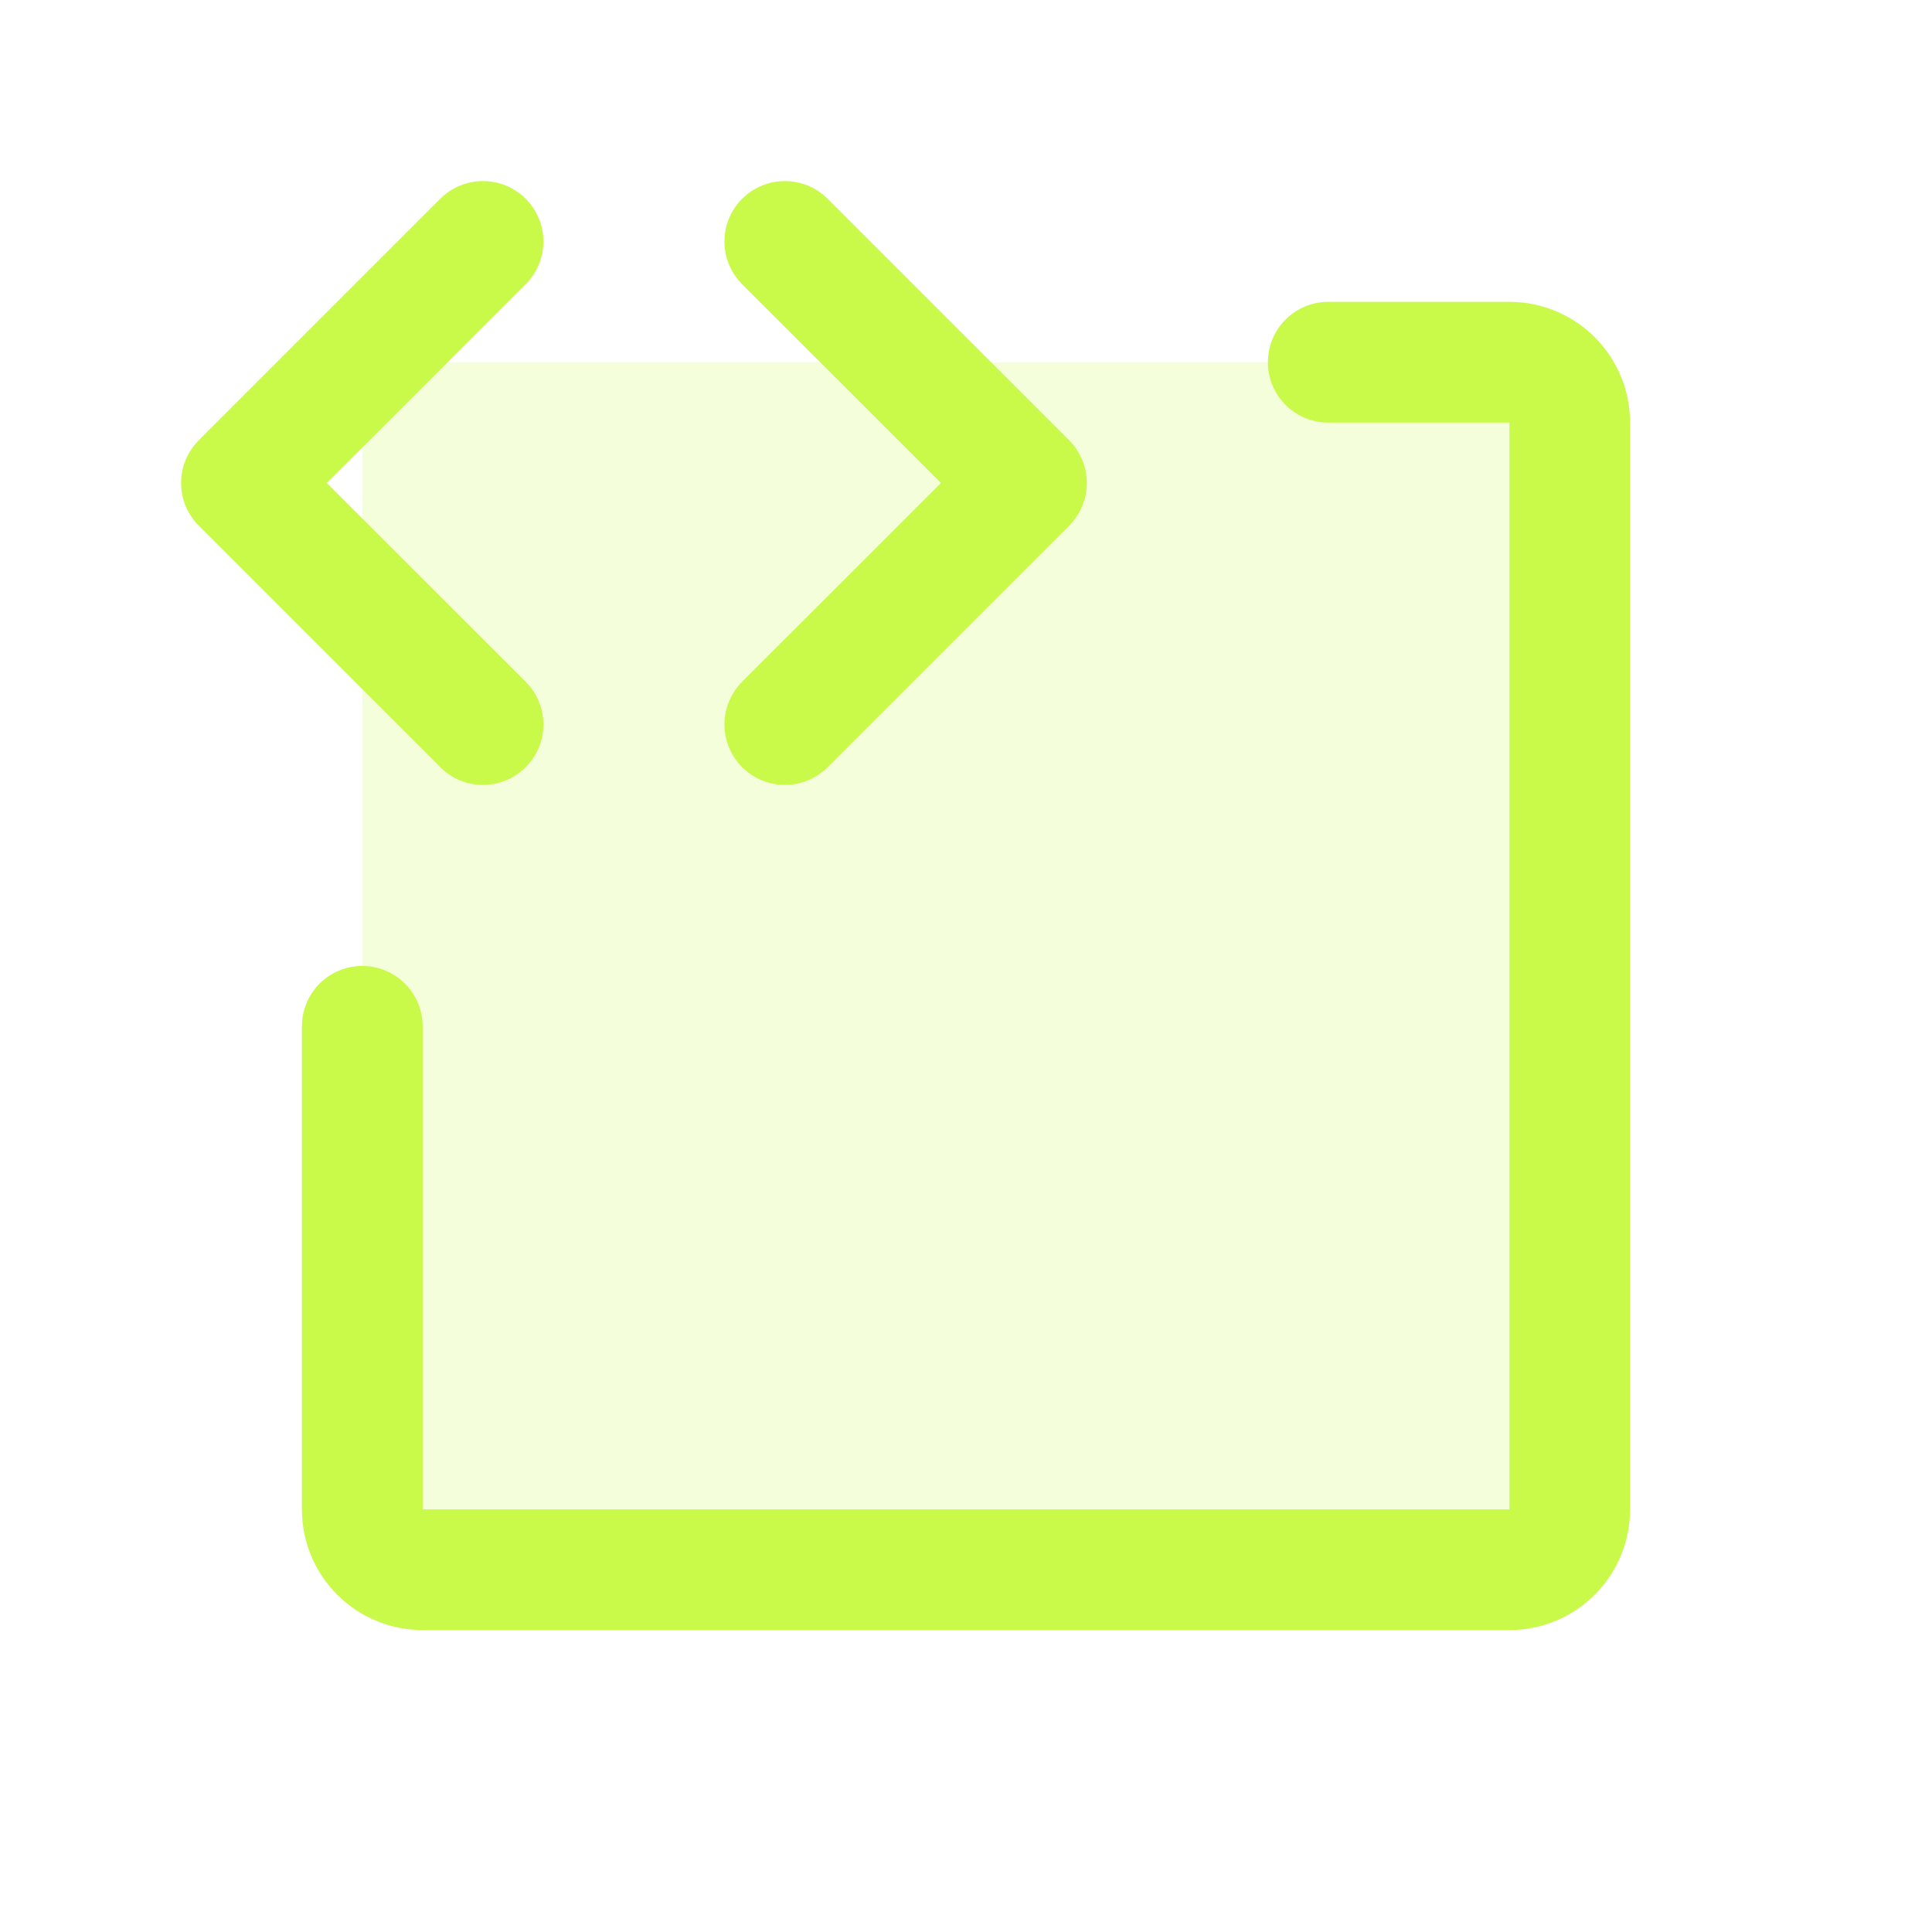 <svg width="30" height="30" viewBox="0 0 30 30" fill="none" xmlns="http://www.w3.org/2000/svg">
<g id="code-block-duotone 1">
<path id="Vector" opacity="0.2" d="M24.375 6.562V23.438C24.375 23.686 24.276 23.925 24.1 24.1C23.925 24.276 23.686 24.375 23.438 24.375H6.562C6.314 24.375 6.075 24.276 5.9 24.1C5.724 23.925 5.625 23.686 5.625 23.438V6.562C5.625 6.314 5.724 6.075 5.9 5.9C6.075 5.724 6.314 5.625 6.562 5.625H23.438C23.686 5.625 23.925 5.724 24.1 5.9C24.276 6.075 24.375 6.314 24.375 6.562Z" fill="url(#paint0_linear_37_4253)"/>
<path id="Vector_2" d="M6.837 11.913L3.087 8.163C3 8.076 2.93 7.972 2.883 7.859C2.836 7.745 2.812 7.623 2.812 7.5C2.812 7.376 2.836 7.254 2.883 7.141C2.93 7.027 3 6.923 3.087 6.836L6.837 3.086C7.013 2.91 7.251 2.812 7.5 2.812C7.749 2.812 7.987 2.91 8.163 3.086C8.339 3.262 8.438 3.501 8.438 3.75C8.438 3.998 8.339 4.237 8.163 4.413L5.075 7.5L8.163 10.586C8.339 10.762 8.438 11.001 8.438 11.249C8.438 11.498 8.339 11.737 8.163 11.913C7.987 12.089 7.749 12.188 7.5 12.188C7.251 12.188 7.013 12.089 6.837 11.913ZM11.524 11.913C11.611 12 11.715 12.069 11.829 12.116C11.942 12.164 12.064 12.188 12.188 12.188C12.311 12.188 12.433 12.164 12.546 12.116C12.66 12.069 12.764 12 12.851 11.913L16.601 8.163C16.688 8.076 16.757 7.972 16.804 7.859C16.852 7.745 16.876 7.623 16.876 7.5C16.876 7.376 16.852 7.254 16.804 7.141C16.757 7.027 16.688 6.923 16.601 6.836L12.851 3.086C12.675 2.91 12.436 2.812 12.188 2.812C11.939 2.812 11.7 2.91 11.524 3.086C11.348 3.262 11.249 3.501 11.249 3.75C11.249 3.998 11.348 4.237 11.524 4.413L14.612 7.5L11.524 10.586C11.437 10.673 11.368 10.777 11.321 10.89C11.274 11.004 11.249 11.126 11.249 11.249C11.249 11.373 11.274 11.495 11.321 11.609C11.368 11.722 11.437 11.826 11.524 11.913ZM23.438 4.687H20.625C20.376 4.687 20.138 4.786 19.962 4.962C19.786 5.137 19.688 5.376 19.688 5.625C19.688 5.873 19.786 6.112 19.962 6.287C20.138 6.463 20.376 6.562 20.625 6.562H23.438V23.437H6.563V15.937C6.563 15.688 6.464 15.45 6.288 15.274C6.112 15.098 5.874 14.999 5.625 14.999C5.376 14.999 5.138 15.098 4.962 15.274C4.786 15.45 4.688 15.688 4.688 15.937V23.437C4.688 23.934 4.885 24.411 5.237 24.763C5.588 25.114 6.065 25.312 6.563 25.312H23.438C23.935 25.312 24.412 25.114 24.763 24.763C25.115 24.411 25.312 23.934 25.312 23.437V6.562C25.312 6.065 25.115 5.588 24.763 5.236C24.412 4.885 23.935 4.687 23.438 4.687Z" fill="url(#paint1_linear_37_4253)"/>
</g>
<defs>
<linearGradient id="paint0_linear_37_4253" x1="24.375" y1="5.625" x2="1.896" y2="12.986" gradientUnits="userSpaceOnUse">
<stop stop-color="#C9FA49"/>
<stop offset="1" stop-color="#C9FA49"/>
</linearGradient>
<linearGradient id="paint1_linear_37_4253" x1="25.312" y1="2.812" x2="-1.664" y2="11.645" gradientUnits="userSpaceOnUse">
<stop stop-color="#C9FA49"/>
<stop offset="1" stop-color="#C9FA49"/>
</linearGradient>
</defs>
</svg>
